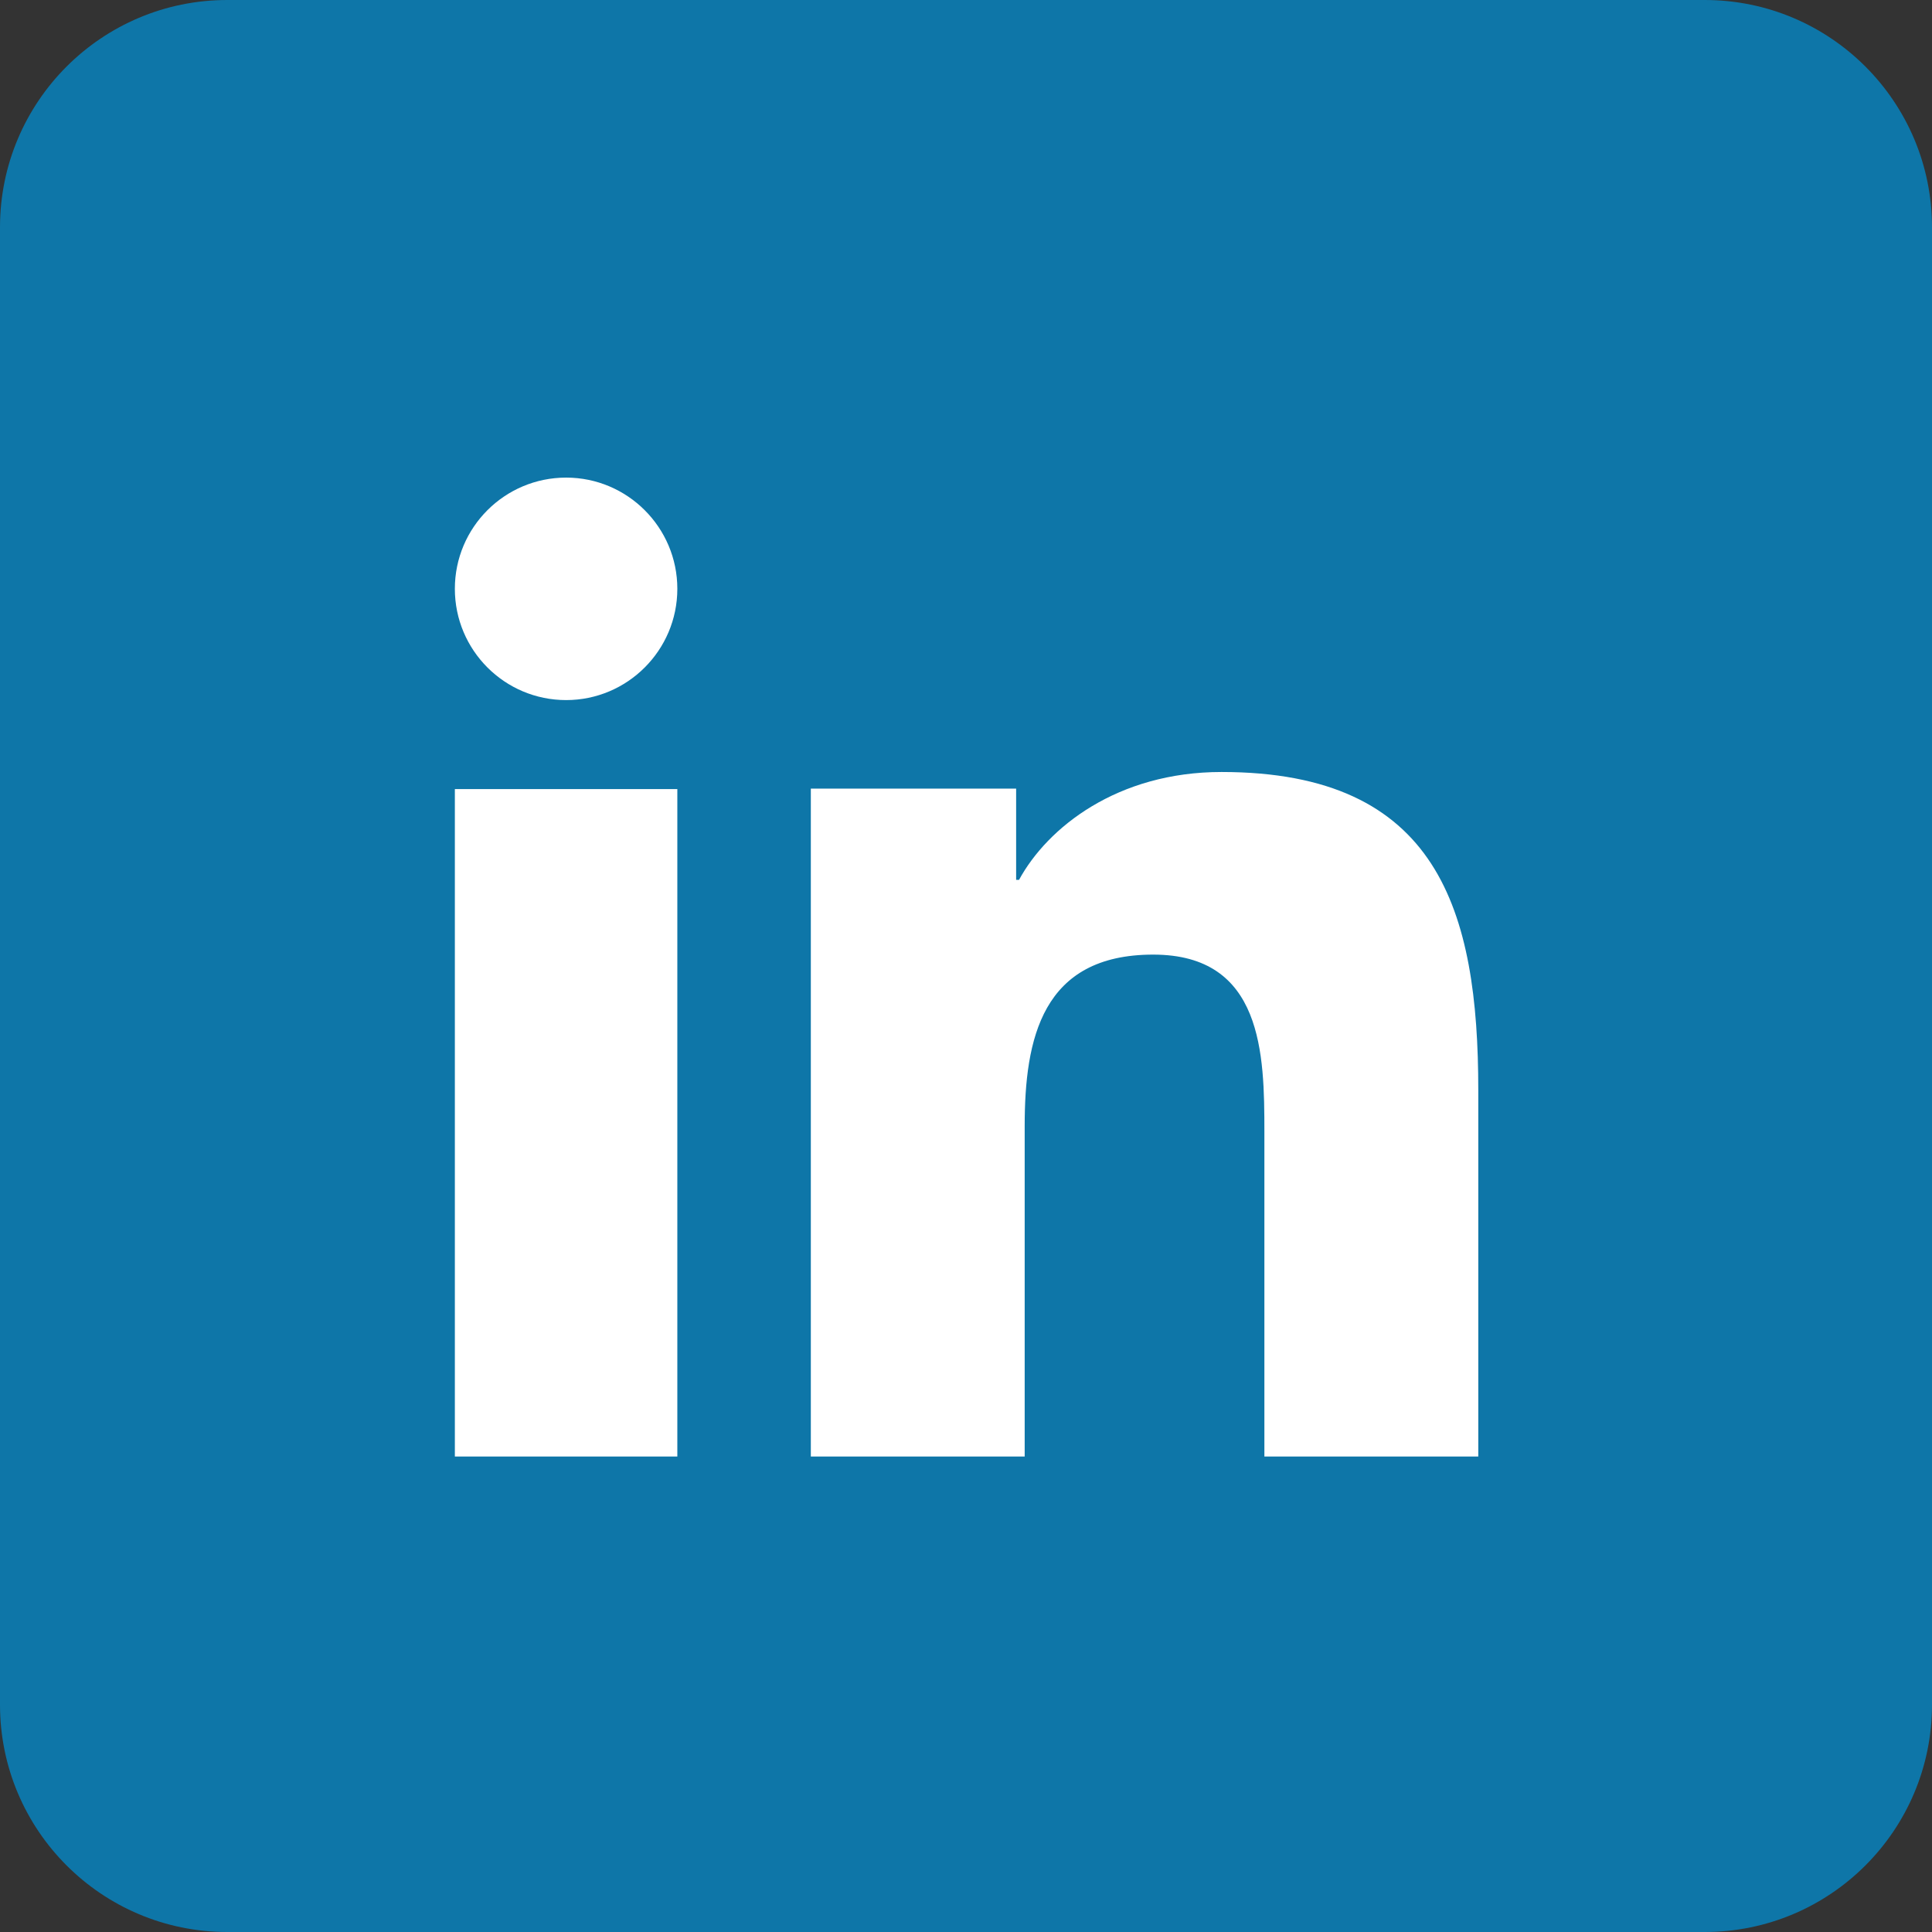 <?xml version="1.0" encoding="UTF-8"?> <svg xmlns="http://www.w3.org/2000/svg" width="340" height="340" viewBox="0 0 340 340" fill="none"><rect x="0" y="0" width="340" height="340" fill="#333333" stroke="none"/> <path d="M0 40C0 17.909 17.909 0 40 0H300C322.091 0 340 17.909 340 40V300C340 322.091 322.091 340 300 340H40C17.909 340 0 322.091 0 300V40Z" fill="#0E76A8"></path> <path d="M119.2 256.325H80.047V138.865H119.2V256.325ZM99.631 123.203C88.802 123.203 80.047 114.425 80.047 103.619C80.047 92.812 88.817 84.05 99.631 84.05C110.422 84.05 119.2 92.828 119.2 103.619C119.2 114.425 110.422 123.203 99.631 123.203ZM260.153 256.325H222.511V199.161C222.511 185.528 222.252 167.995 202.942 167.995C183.342 167.995 180.327 182.842 180.327 198.174V256.325H142.692V138.779H178.823V154.839H179.332C184.36 145.599 196.646 135.858 214.97 135.858C253.105 135.858 260.153 160.203 260.153 191.855C260.153 191.855 260.153 256.325 260.153 256.325Z" fill="white"></path> </svg> 